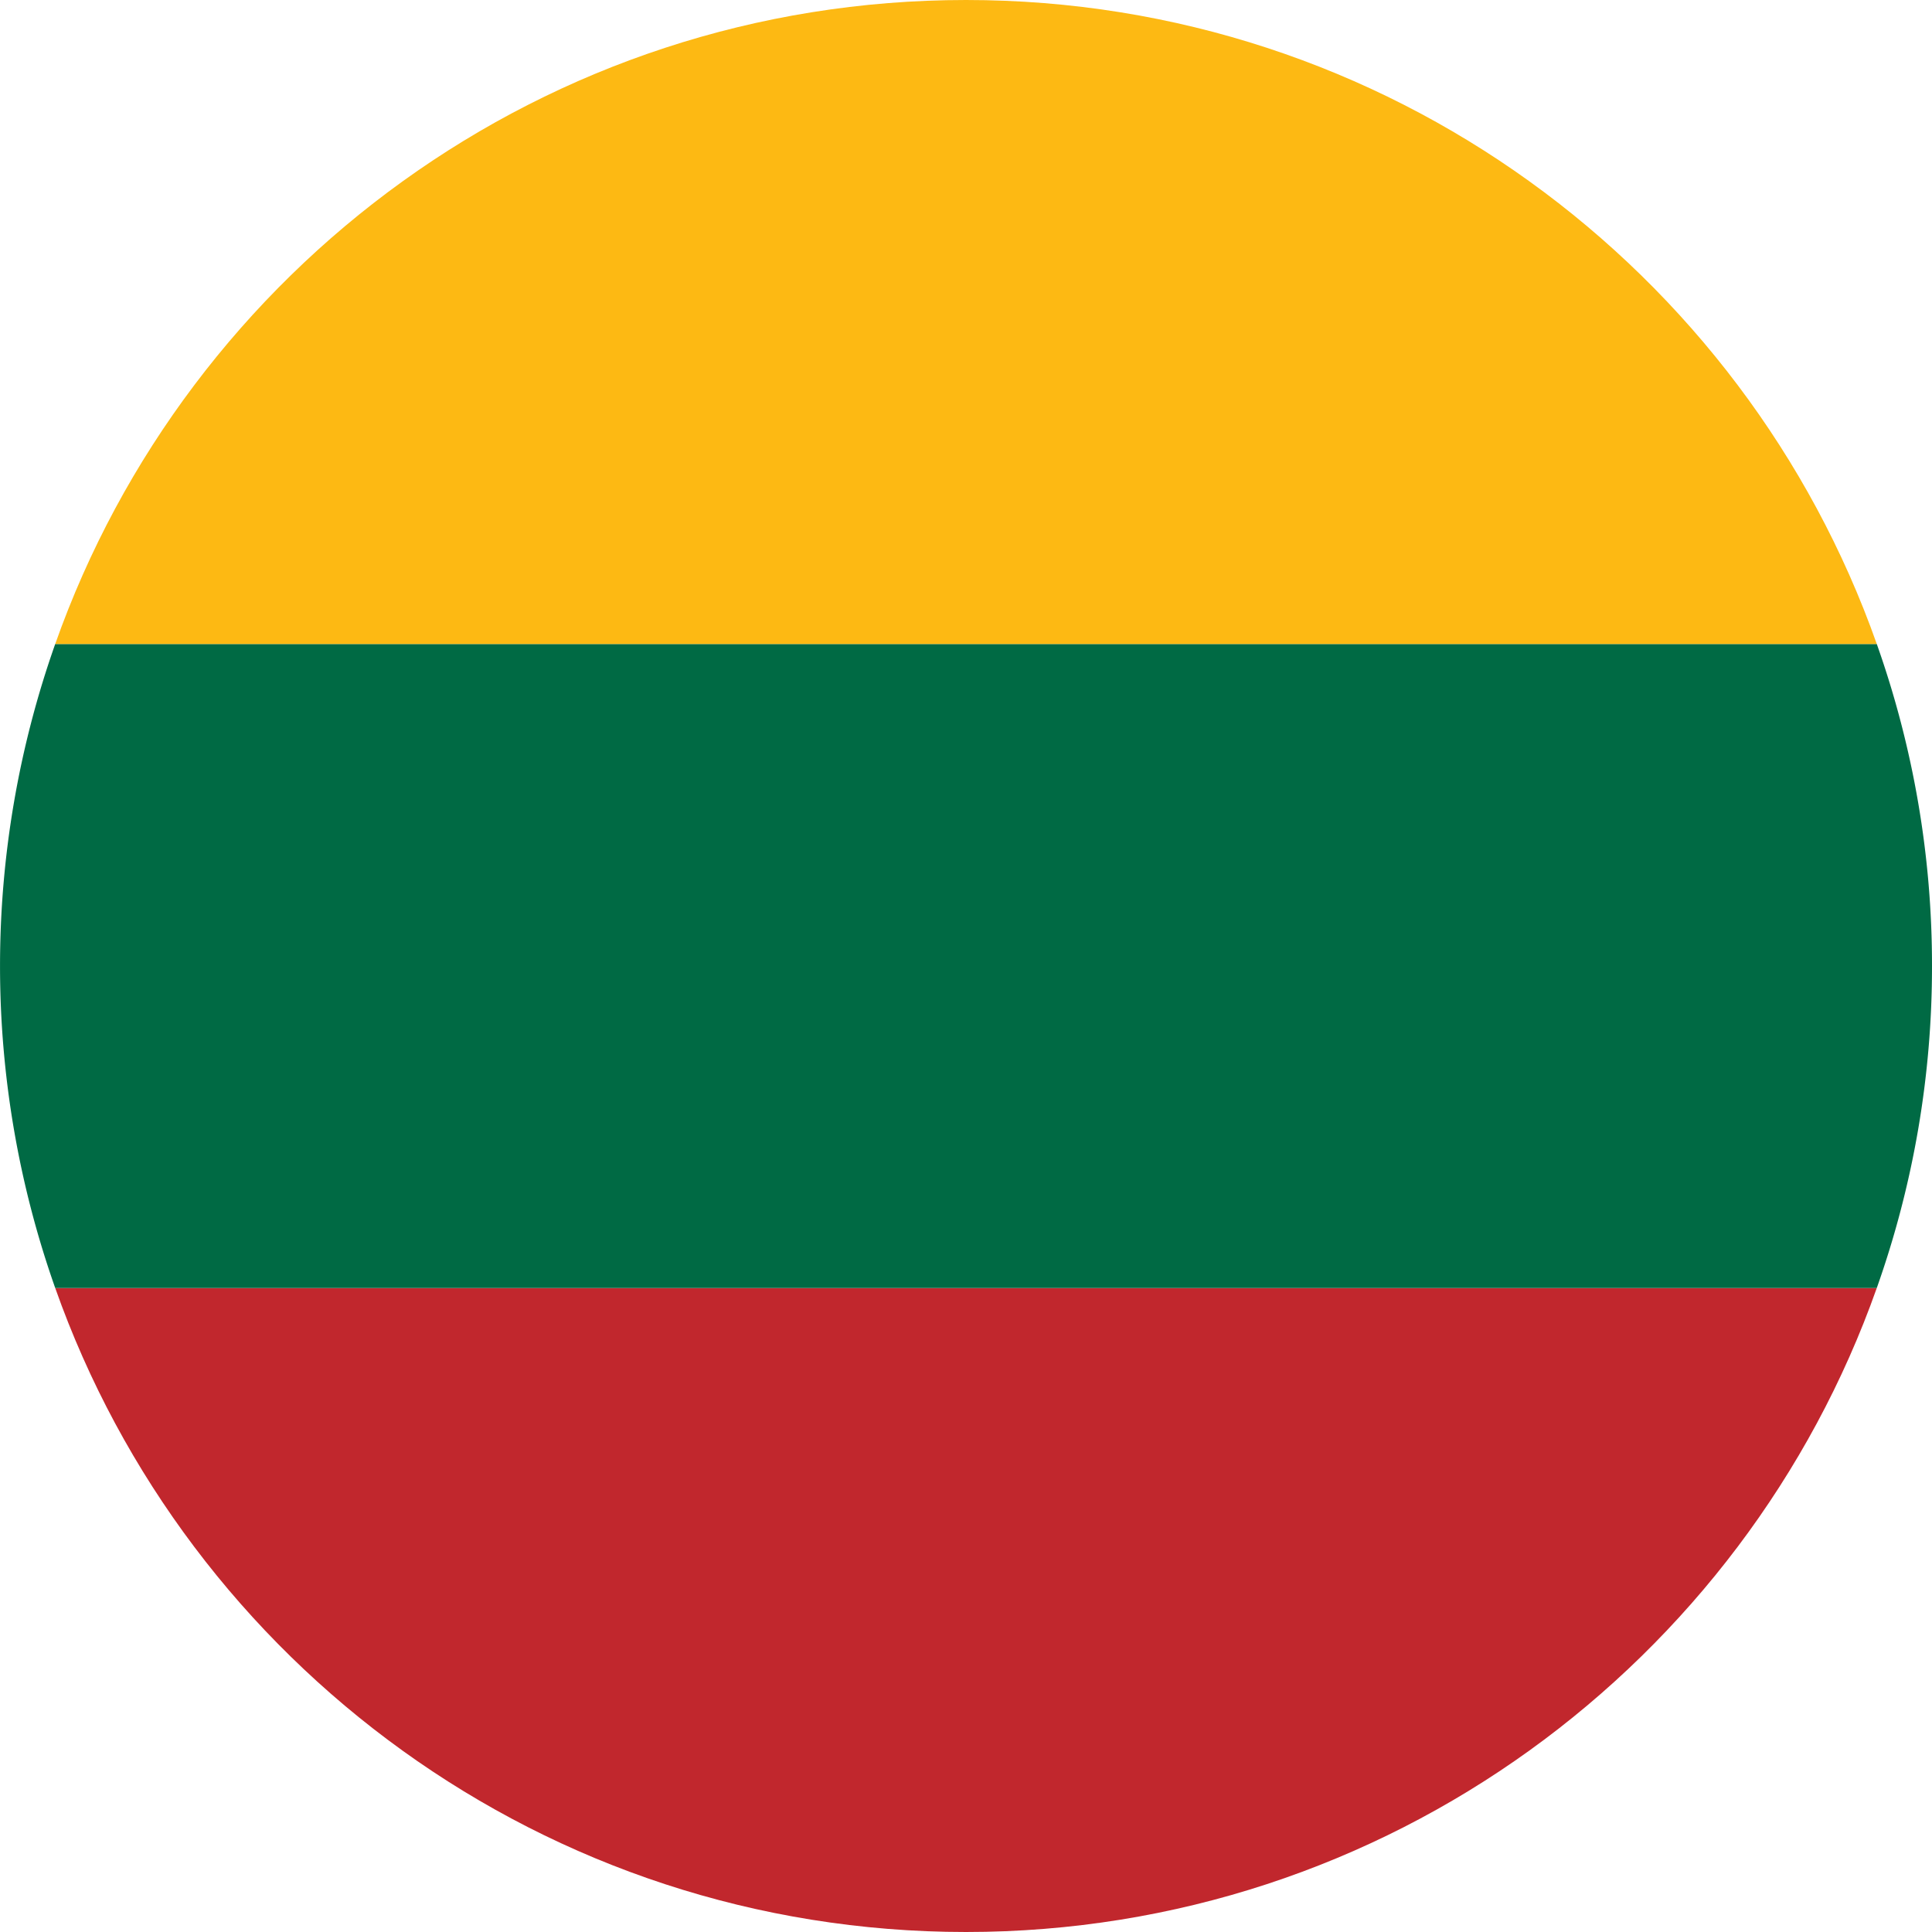 <svg width="24" height="24" xmlns="http://www.w3.org/2000/svg"><g fill-rule="nonzero" fill="none"><path d="M23.314 16H.686c1.646 4.66 6.09 8 11.314 8 5.223 0 9.668-3.344 11.314-8Z" fill="#C1272D"/><path d="M24 12a11.94 11.94 0 0 0-.686-4H.686a12.01 12.01 0 0 0 0 8h22.628A11.94 11.94 0 0 0 24 12Z" fill="#006A44"/><path d="M12 0C6.777 0 2.332 3.34.686 8h22.628C21.668 3.34 17.224 0 12 0Z" fill="#FDB913"/></g></svg>